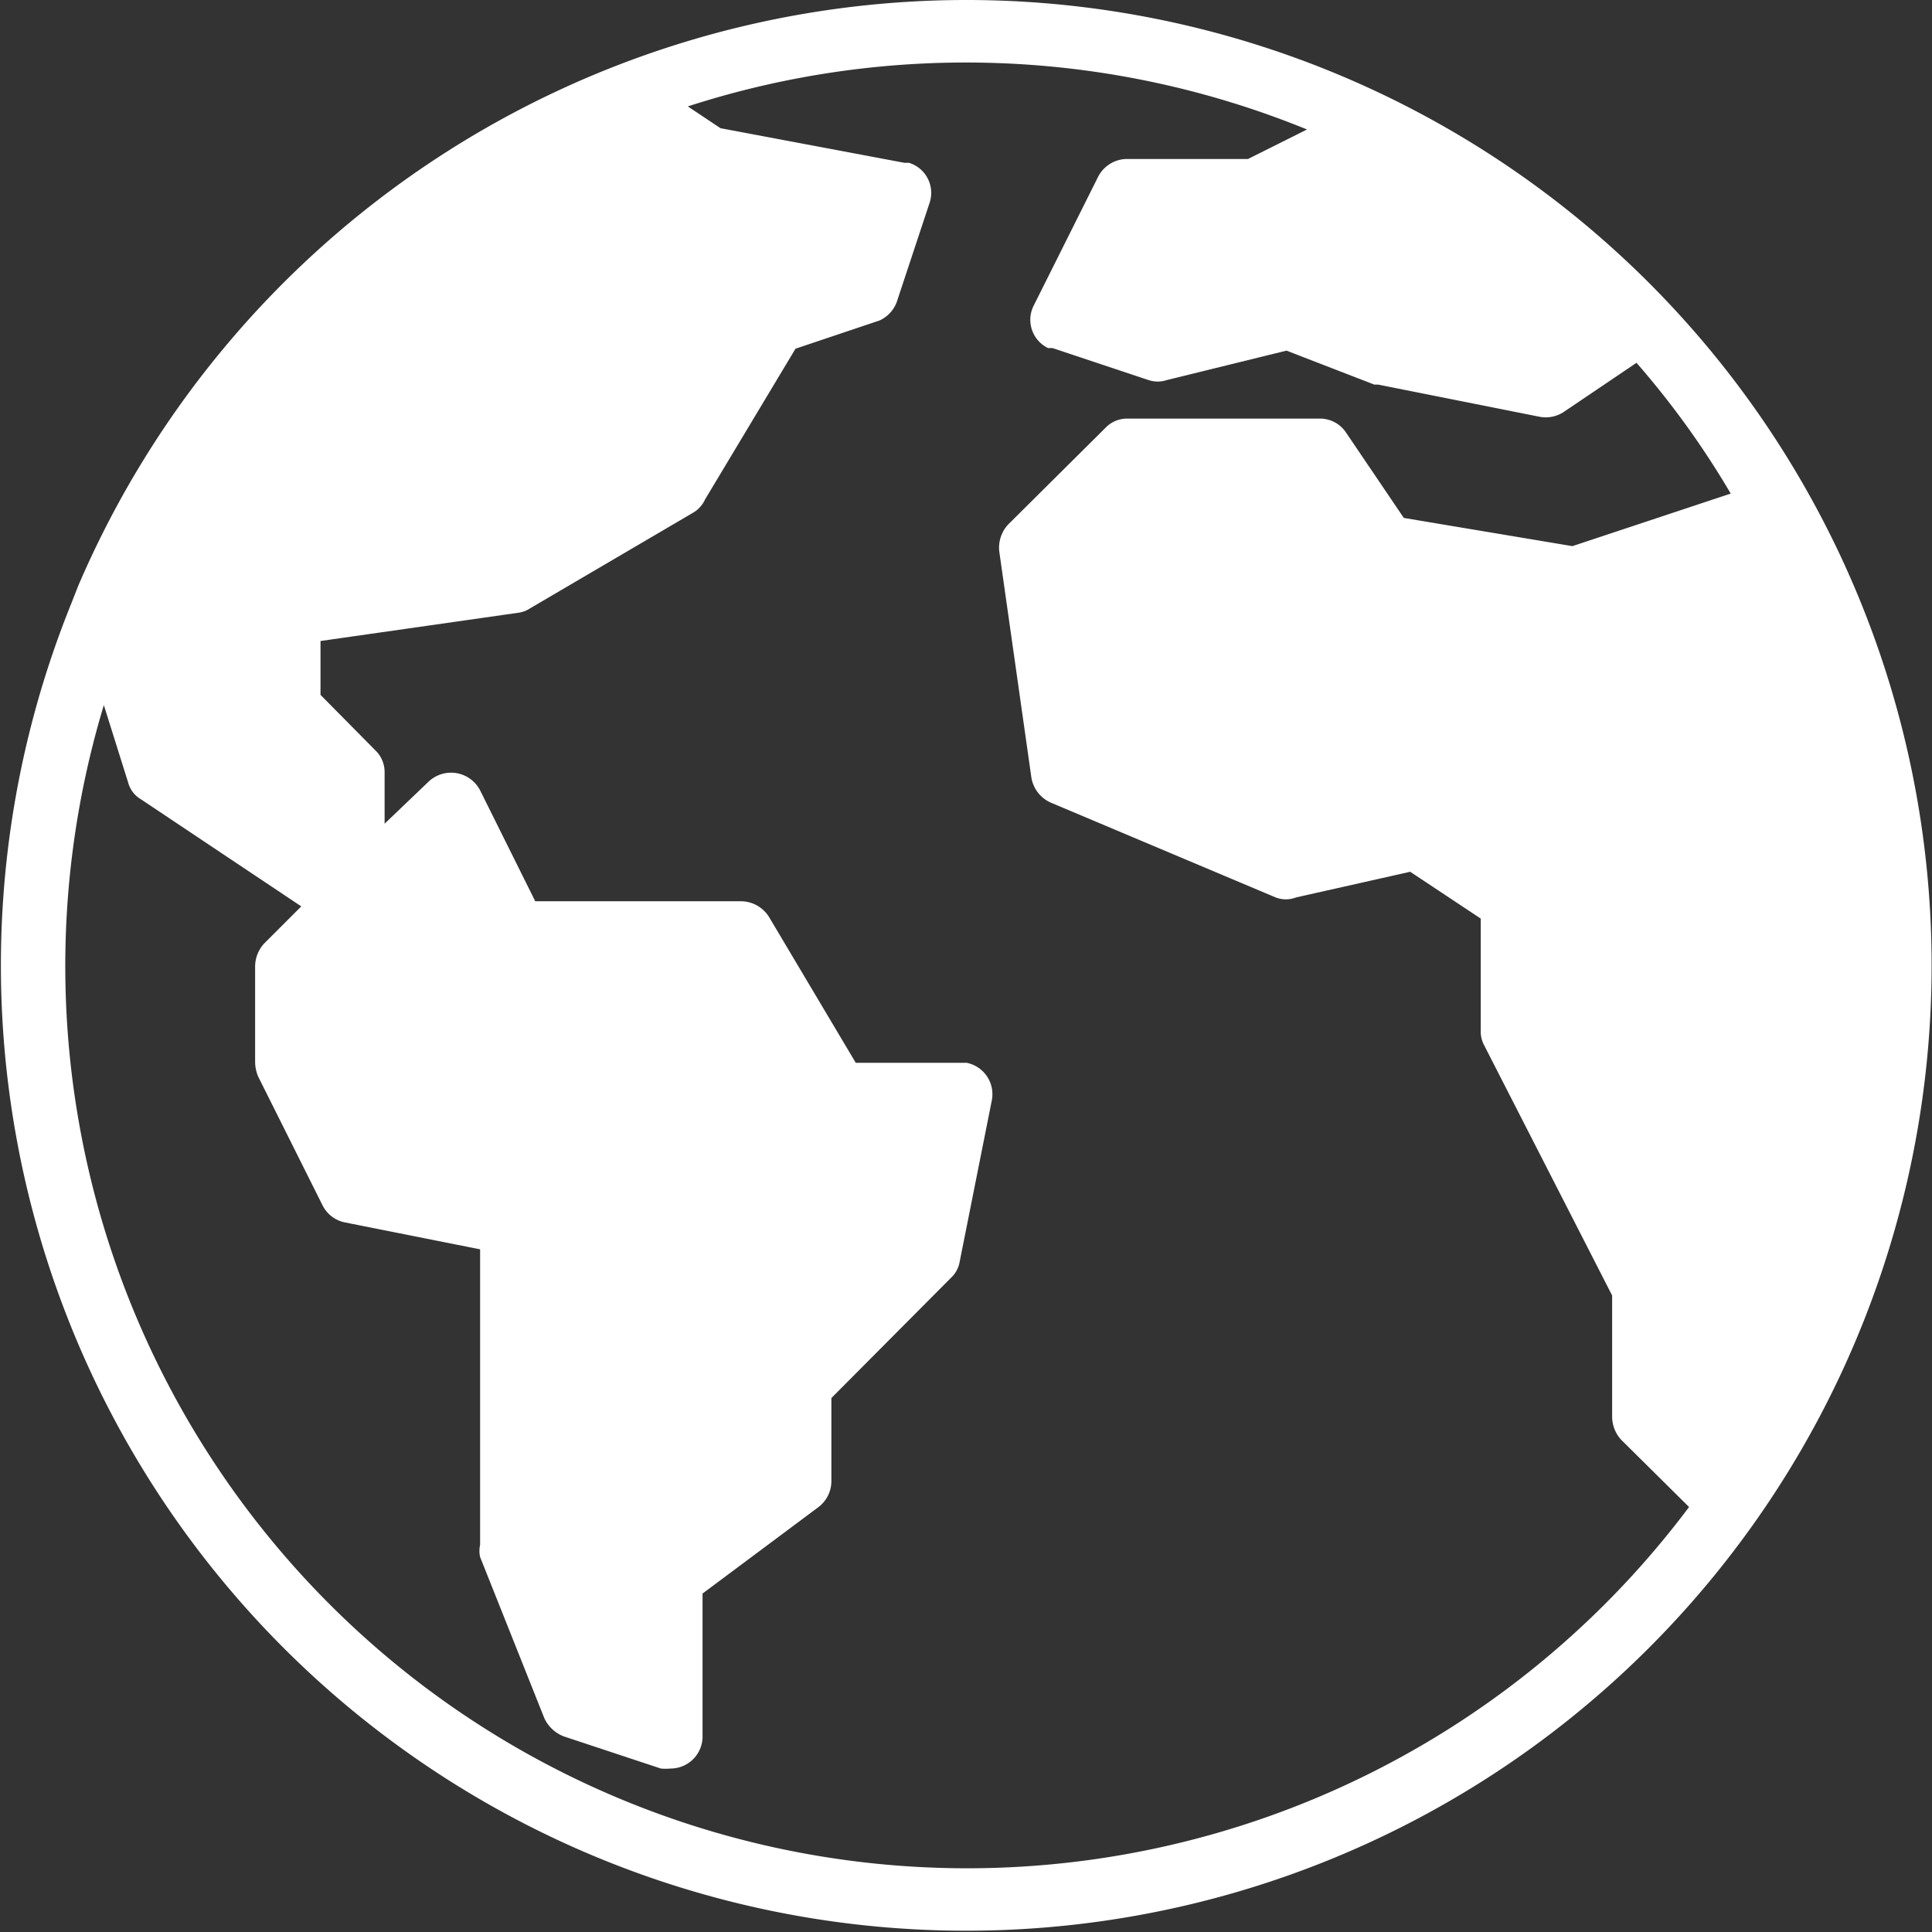 <svg xmlns="http://www.w3.org/2000/svg" viewBox="0 0 30.14 30.14"><rect x="0" y="0" width="30.14" height="30.14" fill="#333333" stroke="none"/><defs><style>.cls-1{fill:#fff;}</style></defs><title>Map_white</title><g id="Capa_2" data-name="Capa 2"><g id="Capa_1-2" data-name="Capa 1"><path class="cls-1" d="M15.08,0A15.08,15.08,0,0,0,1.22,9.14l-.11.28A15.06,15.06,0,1,0,15.08,0ZM6.63,26.32A14.08,14.08,0,0,1,1.62,11L2,12.21a.43.43,0,0,0,.2.26l2.5,1.67-.57.57a.53.53,0,0,0-.15.36v1.5a.59.59,0,0,0,.05.23l1,2a.5.5,0,0,0,.35.27l2.11.42v4.61a.43.43,0,0,0,0,.19l1,2.51a.55.55,0,0,0,.31.29l1.51.5a.8.8,0,0,0,.15,0,.5.5,0,0,0,.5-.51V24.86l1.81-1.35a.51.51,0,0,0,.2-.41V21.81l1.86-1.87a.45.45,0,0,0,.14-.25l.5-2.51a.5.5,0,0,0-.39-.6H13.35L12,14.31a.52.52,0,0,0-.43-.25H8.35l-.86-1.73a.51.51,0,0,0-.81-.13L6,12.85v-.8a.47.47,0,0,0-.15-.35L5,10.84V10l3.08-.44a.44.44,0,0,0,.19-.07L10.81,8A.46.46,0,0,0,11,7.79l1.41-2.35L13.72,5A.51.51,0,0,0,14,4.68l.5-1.51a.49.49,0,0,0-.32-.63l-.07,0L11.24,2l-.51-.34a14.08,14.08,0,0,1,9.66.36l-.92.46H17.58a.51.51,0,0,0-.45.28l-1,2a.49.49,0,0,0,.22.67l.07,0,1.5.5a.45.45,0,0,0,.28,0l1.87-.46L21.44,6l.06,0,2.51.5a.51.51,0,0,0,.38-.07l1.14-.77A13.45,13.45,0,0,1,27,7.7l-2.47.82L21.9,8.08,21,6.75a.49.49,0,0,0-.41-.22h-3a.47.47,0,0,0-.35.15l-1.51,1.5a.53.53,0,0,0-.14.43l.5,3.52a.52.52,0,0,0,.3.39L19.9,14a.44.44,0,0,0,.32,0L22,13.6l1.1.73v1.74a.46.46,0,0,0,.05.23l2,3.91V22.1a.54.54,0,0,0,.14.36l1.06,1.05A14.07,14.07,0,0,1,6.63,26.32Z"/></g></g></svg>